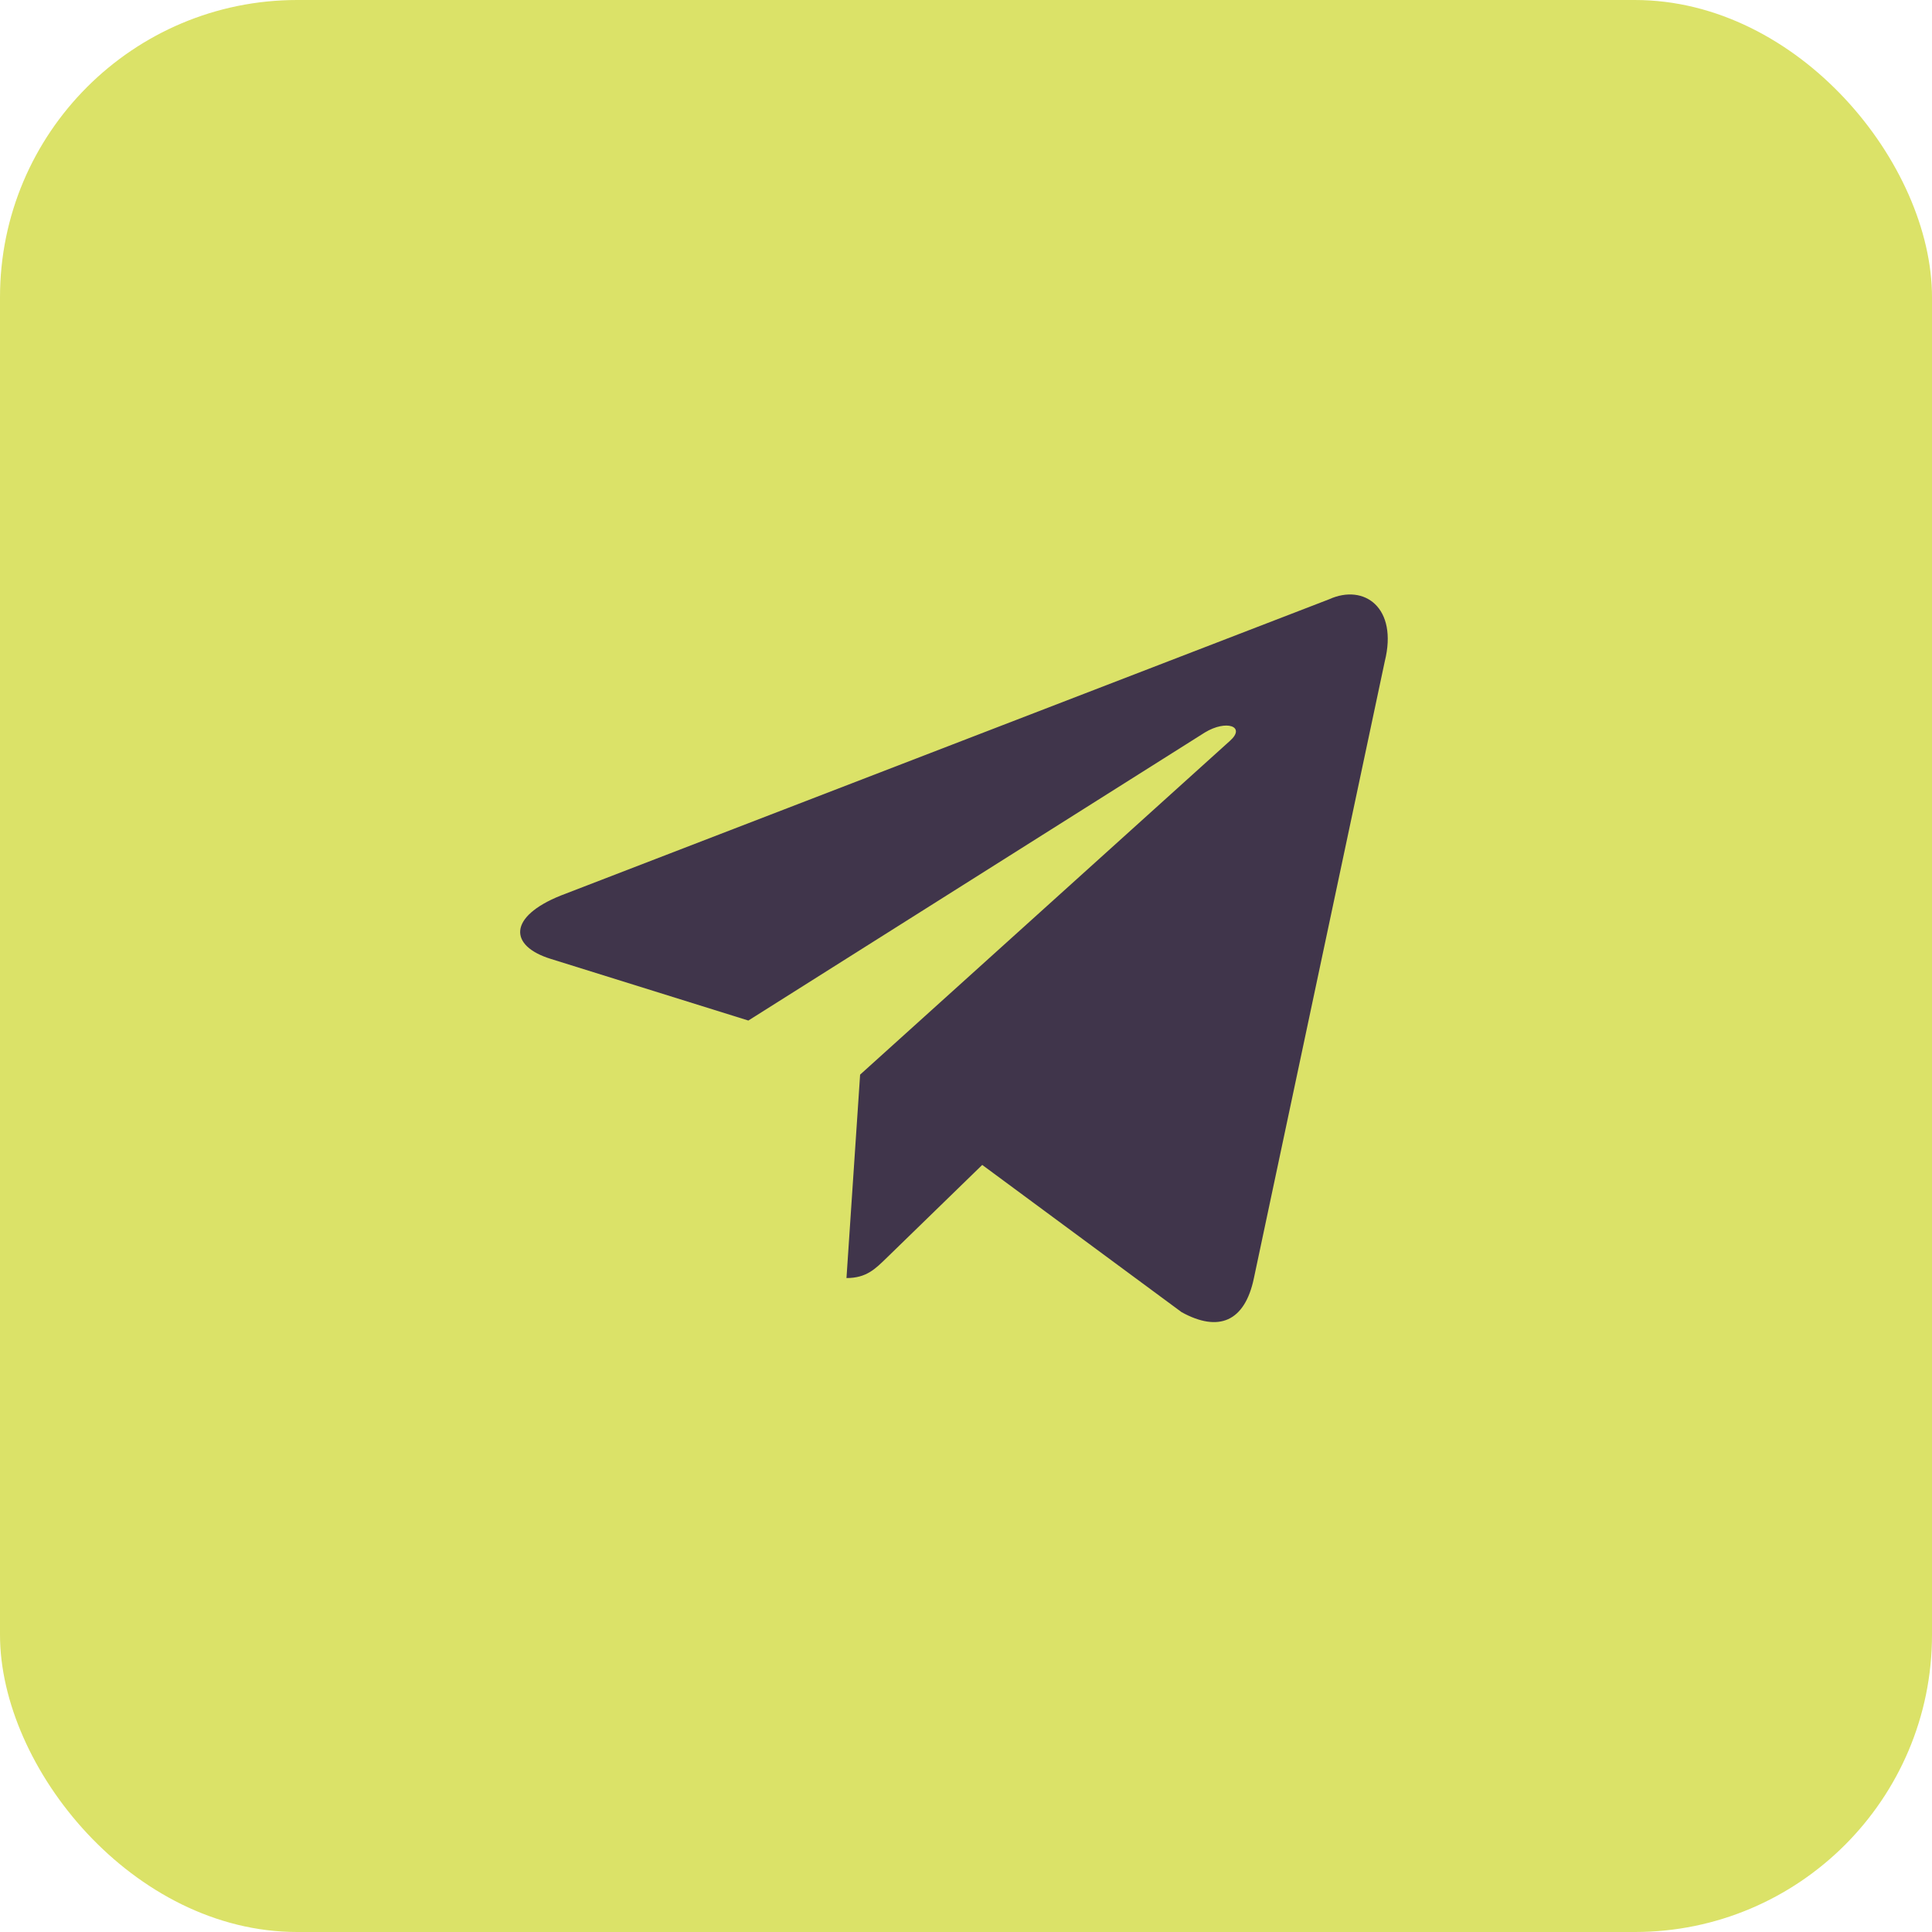 <?xml version="1.0" encoding="UTF-8"?> <svg xmlns="http://www.w3.org/2000/svg" width="52" height="52" viewBox="0 0 52 52" fill="none"><rect width="52" height="52" rx="8" fill="#DBE268"></rect><path d="M35.775 16.129L15.09 24.105C13.679 24.672 13.687 25.46 14.831 25.811L20.142 27.468L32.429 19.715C33.01 19.362 33.541 19.552 33.105 19.939L23.15 28.924H23.147L23.15 28.925L22.783 34.399C23.32 34.399 23.557 34.153 23.858 33.862L26.437 31.354L31.803 35.317C32.792 35.862 33.503 35.582 33.749 34.401L37.271 17.802C37.632 16.356 36.719 15.702 35.775 16.129Z" fill="#40354B"></path></svg> 